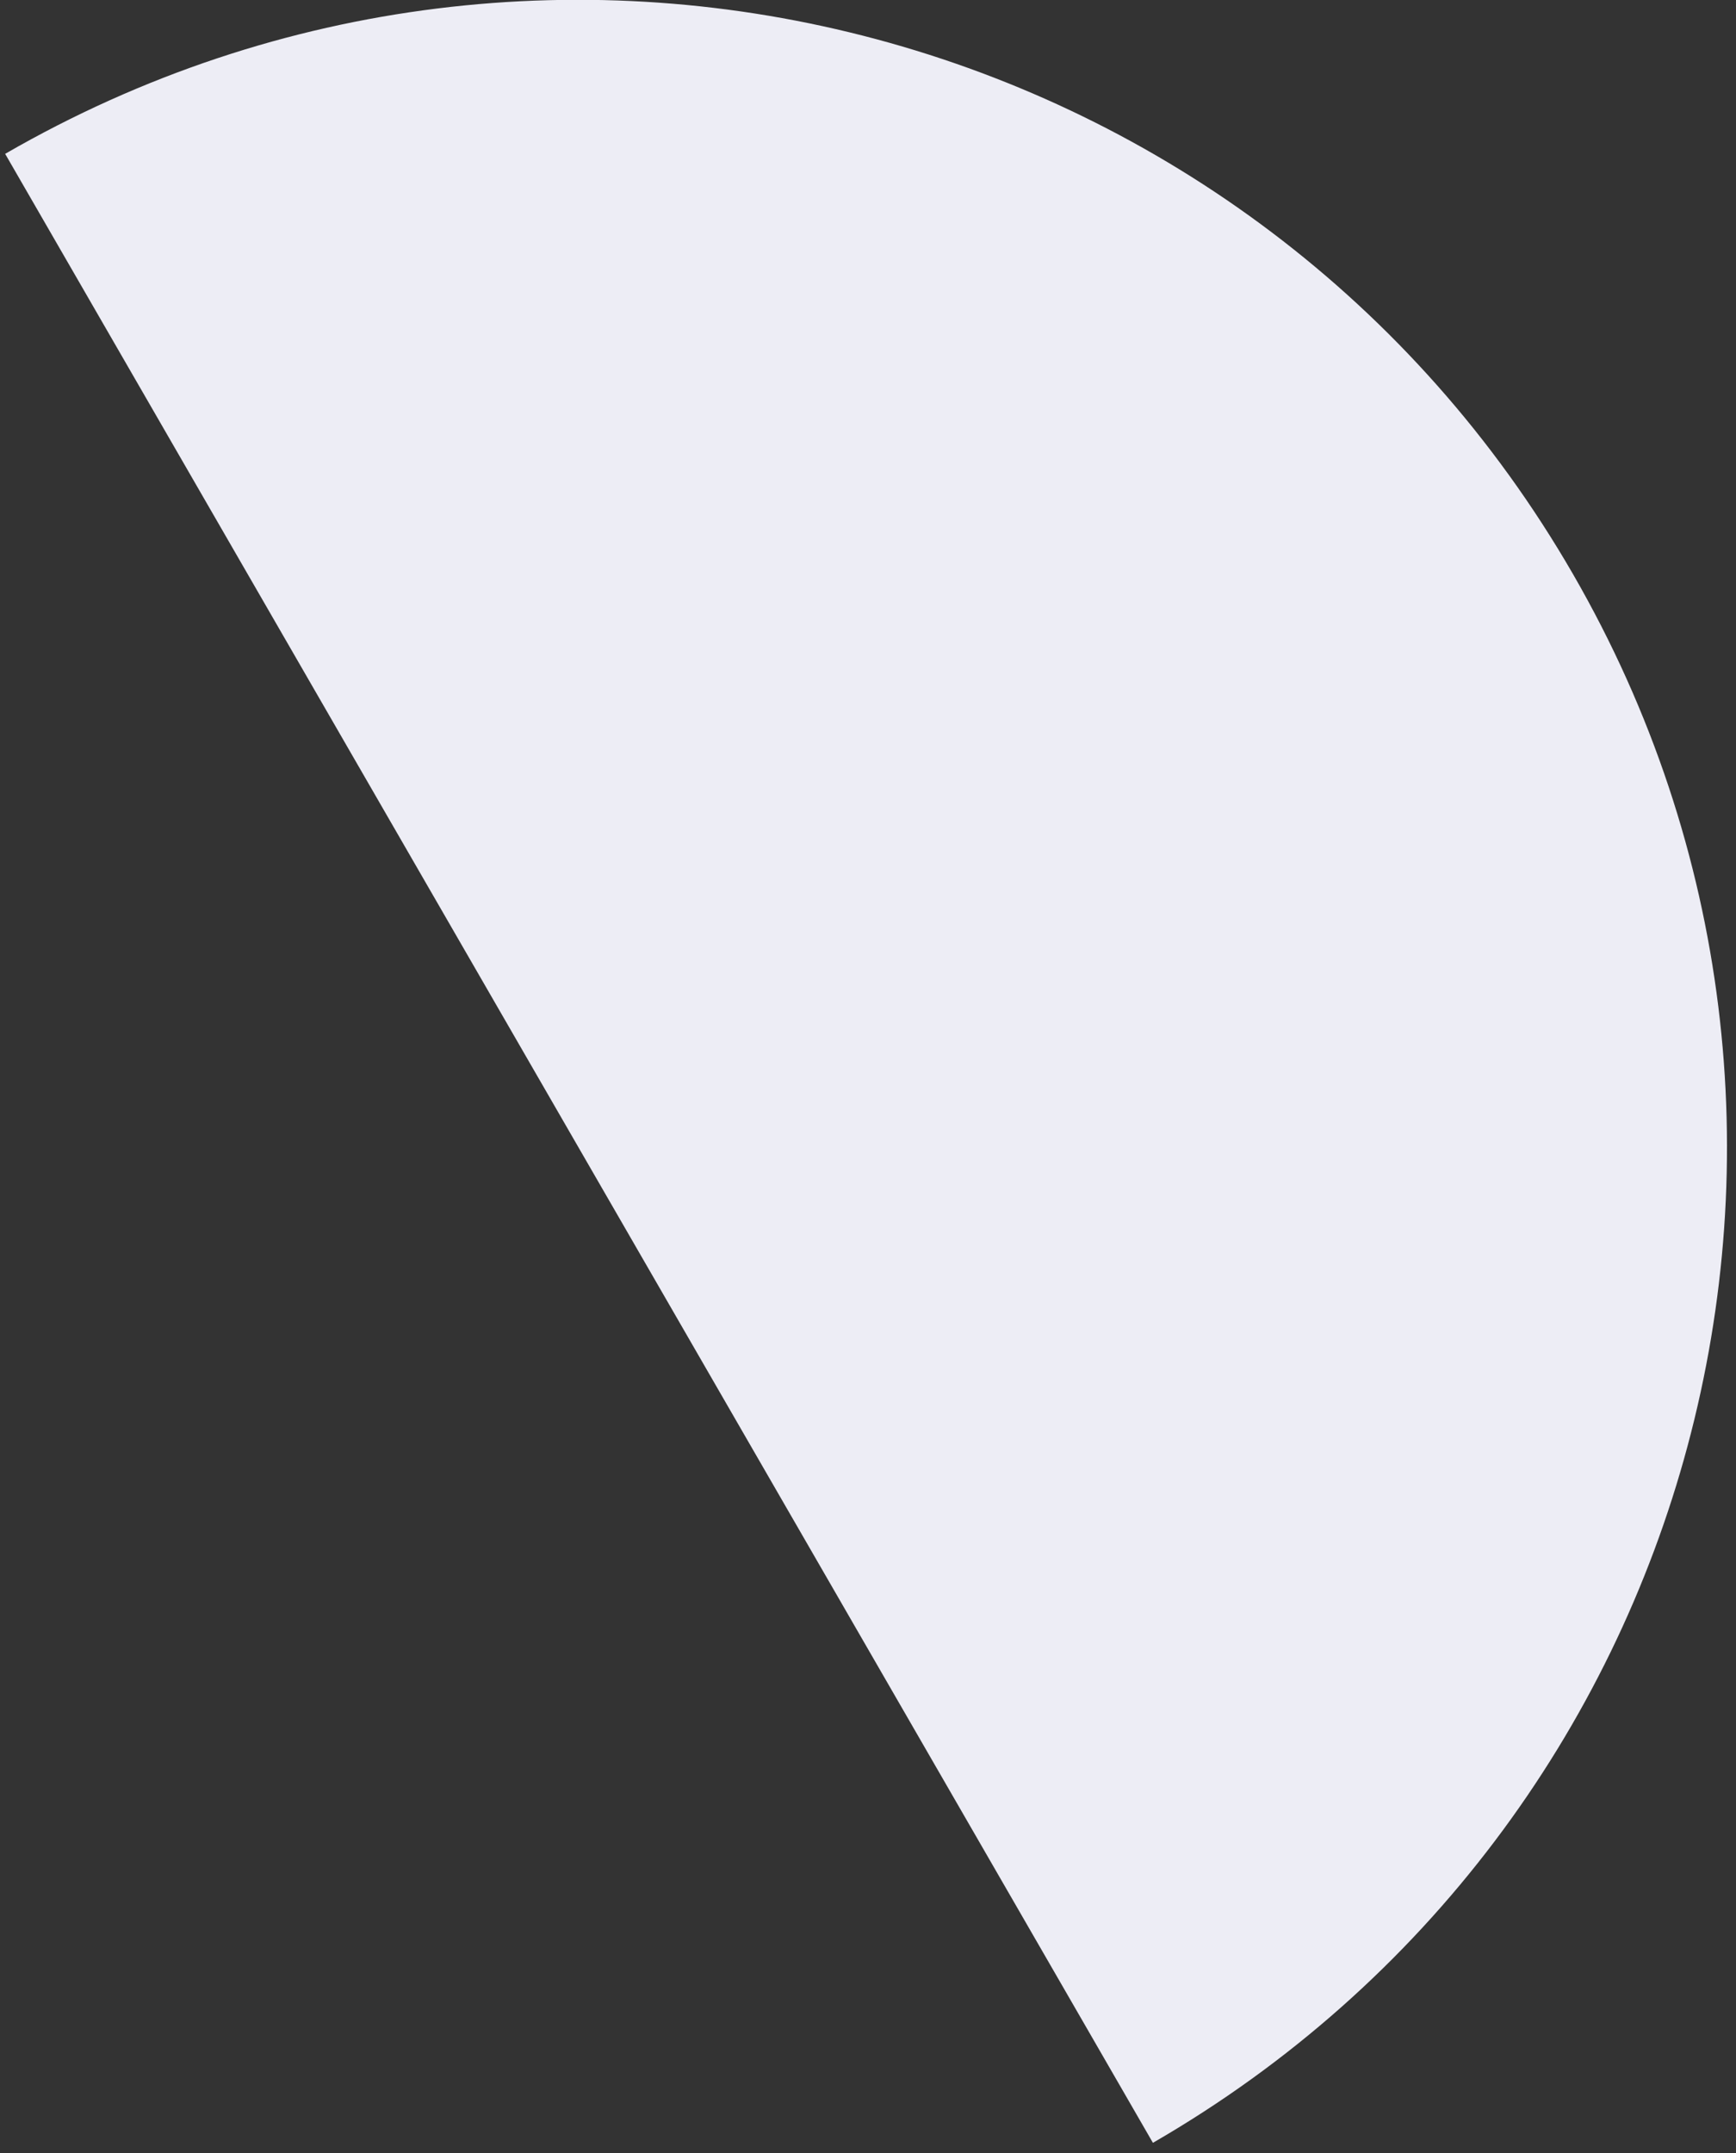 <?xml version="1.0" encoding="UTF-8"?> <svg xmlns="http://www.w3.org/2000/svg" xmlns:xlink="http://www.w3.org/1999/xlink" width="121px" height="150px" viewBox="0 0 121 150"><rect x="0" y="0" width="121" height="150" fill="#333333" stroke="none"/> <title>half-oval</title> <g id="Home" stroke="none" stroke-width="1" fill="none" fill-rule="evenodd"> <g id="rybakov_pro-detey_homepage" transform="translate(-684, -1542)" fill="#EDEDF5"> <g id="img-2" transform="translate(671, 1221)"> <path d="M168,421 C168,376.817 132.183,341 88,341 C43.817,341 8,376.817 8,421 C8,421 168,421 168,421 Z" id="half-oval" transform="translate(88, 381) rotate(-300) translate(-88, -381) "></path> </g> </g> </g> </svg> 